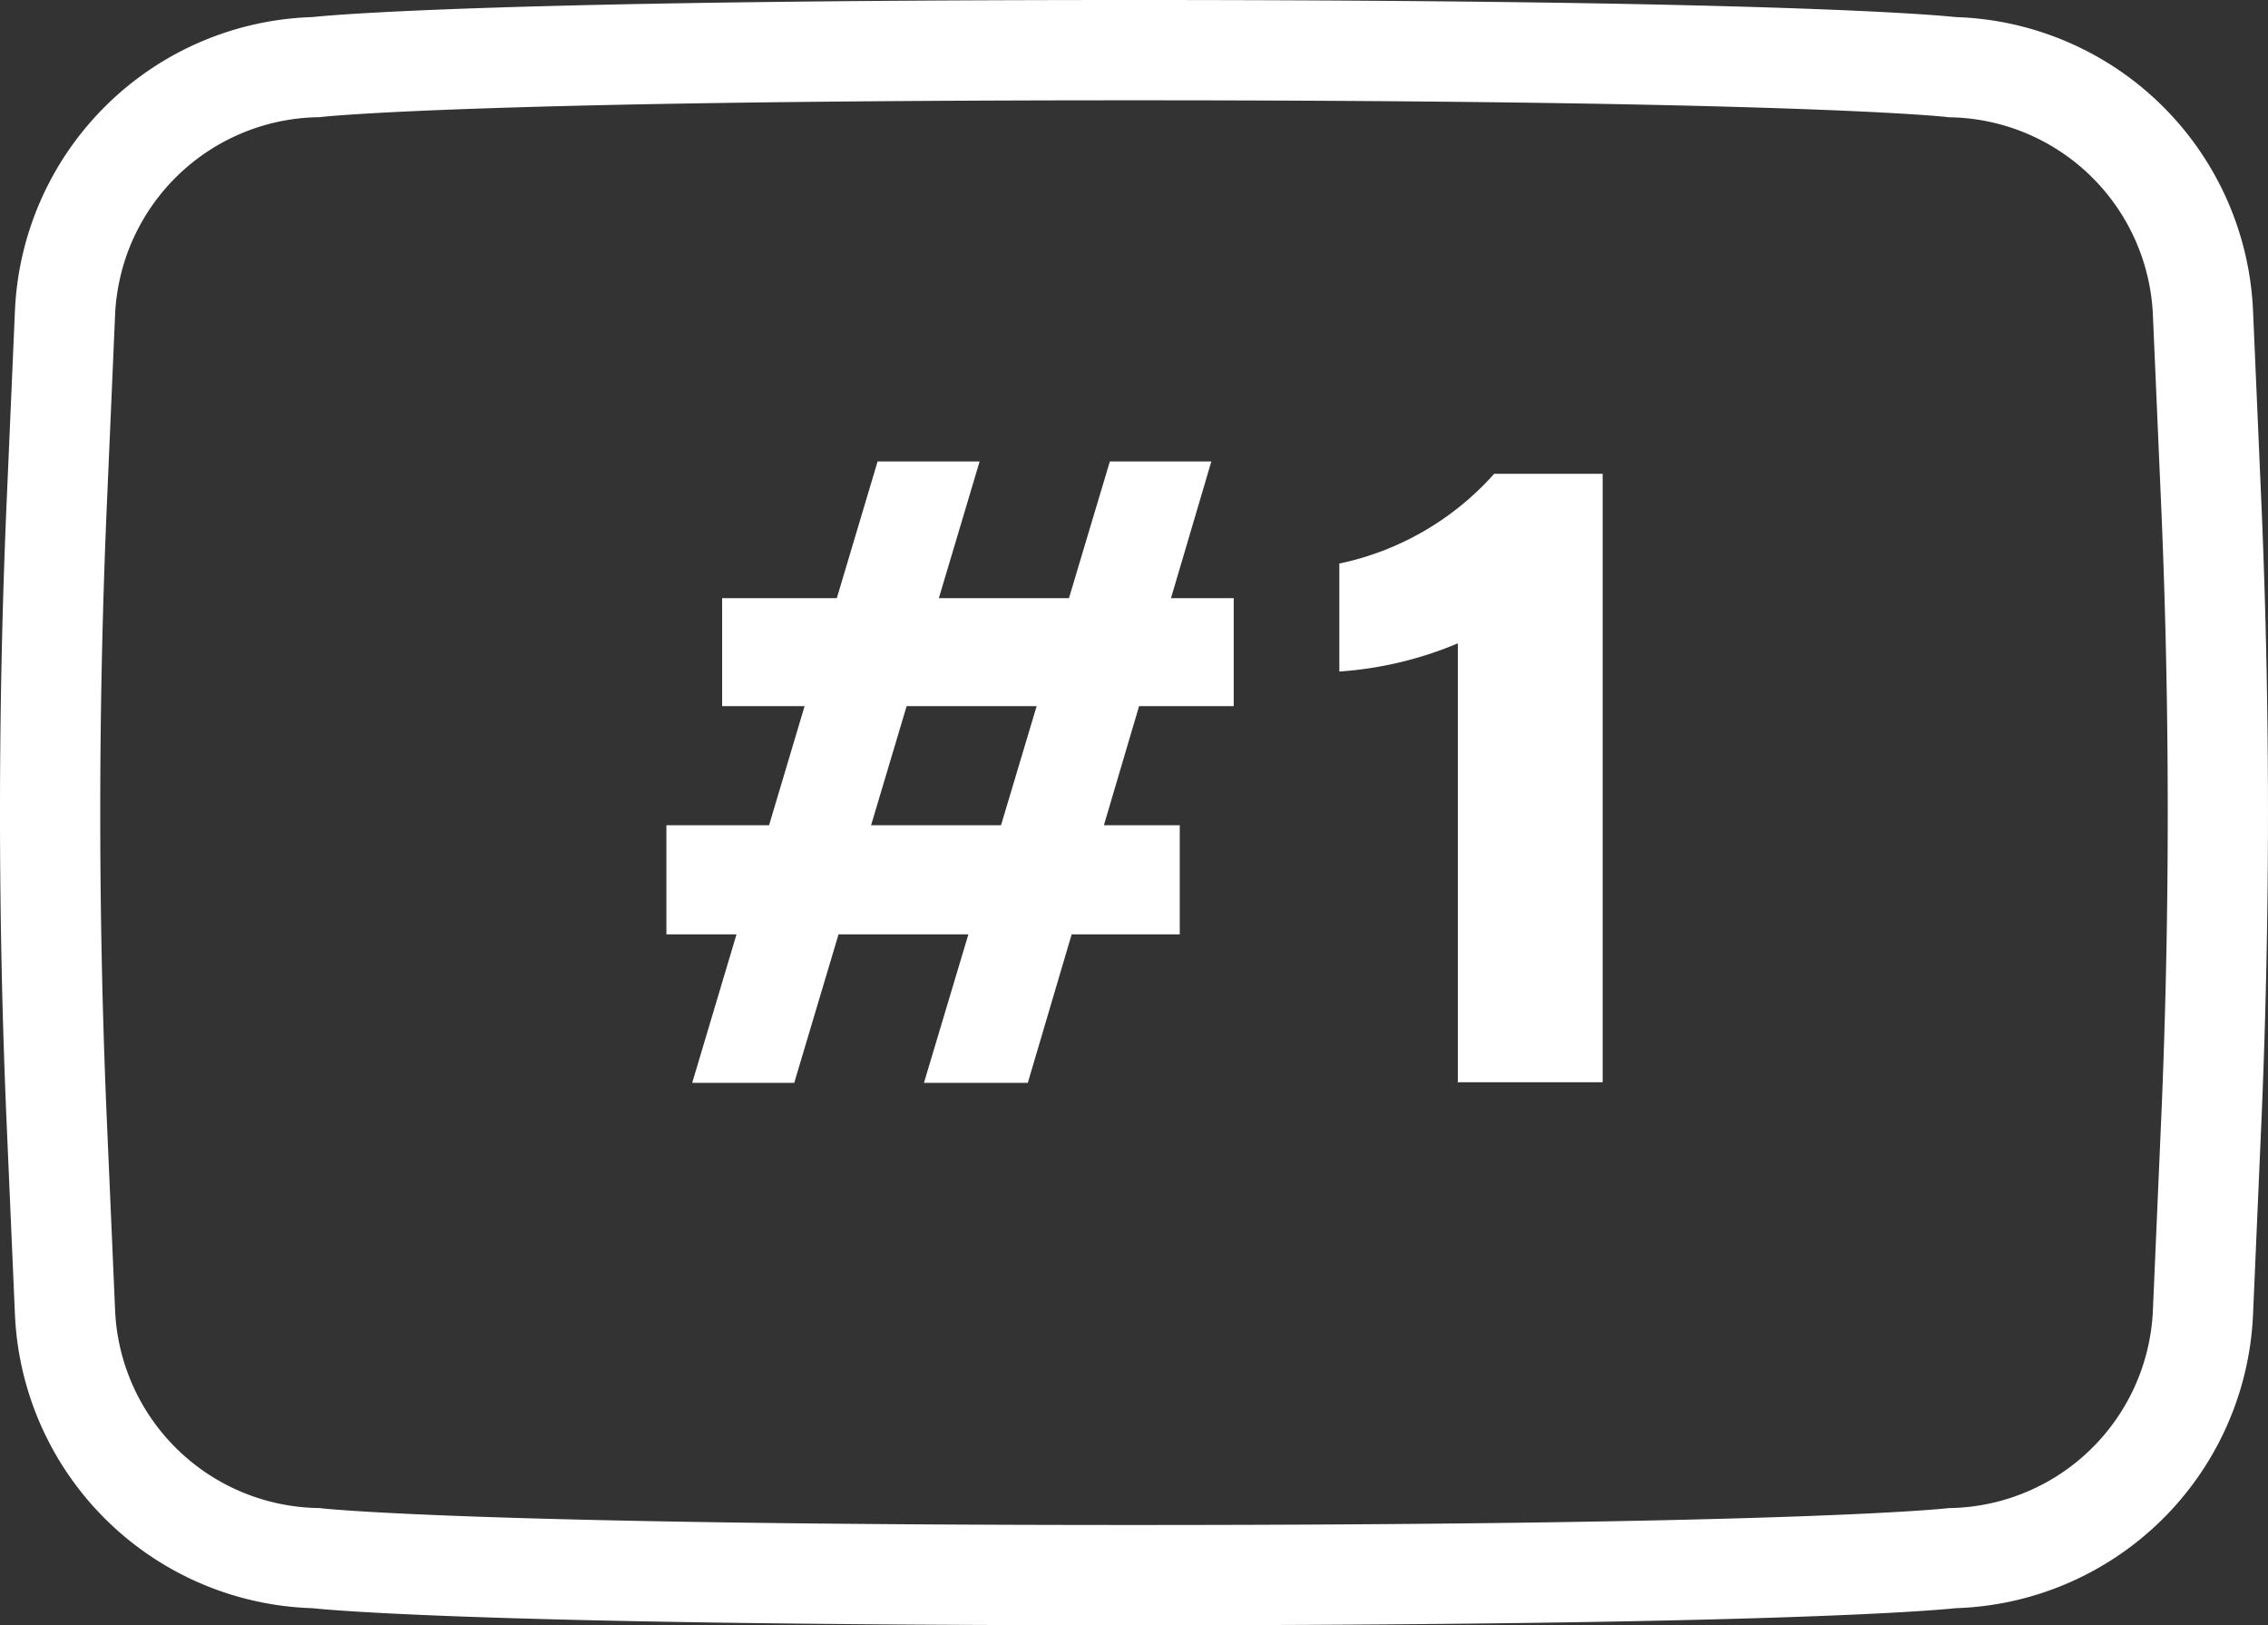 <?xml version="1.0" encoding="UTF-8"?> <svg xmlns="http://www.w3.org/2000/svg" width="112.299" height="80.464" viewBox="0 0 112.299 80.464"><rect x="0" y="0" width="112.299" height="80.464" fill="#333333" stroke="none"/><g id="Layer_1" data-name="Layer 1" transform="translate(0.014 -0.01)"><g id="Group_2129" data-name="Group 2129" transform="translate(32.982 22.856)"><path id="Path_1275" data-name="Path 1275" d="M11.49,26.031H36.909v5.4H11.49ZM21.948,8.02H27l-9.18,30.764H12.768Zm-7.7,6.769H39.581v5.345H14.25V14.789Zm19.2-6.769h5.026L29.385,38.784H24.243Z" transform="translate(-11.49 -8.02)" fill="#fff"></path><path id="Path_1276" data-name="Path 1276" d="M28.828,38.384V16.625A18.293,18.293,0,0,1,22.96,18.02V12.675A14.163,14.163,0,0,0,30.629,8.23H36V38.355H28.8Z" transform="translate(10.36 -7.62)" fill="#fff"></path></g><path id="Path_1277" data-name="Path 1277" d="M56.135.01c31.4,0,39.57.727,40.694.846a15.212,15.212,0,0,1,14.714,14.513l.436,10.052c.407,9.836.407,19.806,0,29.638l-.436,10.056A15.212,15.212,0,0,1,96.828,79.628c-1.124.119-9.293.846-40.694.846s-39.57-.727-40.693-.846A15.212,15.212,0,0,1,.727,65.115L.291,55.063c-.407-9.836-.407-19.806,0-29.638L.727,15.369A15.212,15.212,0,0,1,15.441.856C16.565.737,24.735.01,56.135.01Zm0,75.5c32.883,0,40.157-.816,40.227-.825l.119-.014.125,0a10.237,10.237,0,0,0,9.979-9.77l.436-10.051c.4-9.69.4-19.522,0-29.217l-.436-10.046a10.237,10.237,0,0,0-9.979-9.769l-.125,0L96.355,5.8c-.063-.007-7.337-.824-40.22-.824S15.978,5.79,15.908,5.8l-.119.014-.125,0a10.237,10.237,0,0,0-9.979,9.77L5.25,25.636c-.4,9.69-.4,19.522,0,29.217L5.686,64.9a10.237,10.237,0,0,0,9.979,9.769l.125,0,.125.015C15.978,74.694,23.252,75.51,56.135,75.51Z" transform="translate(0 0)" fill="#fff"></path></g></svg> 